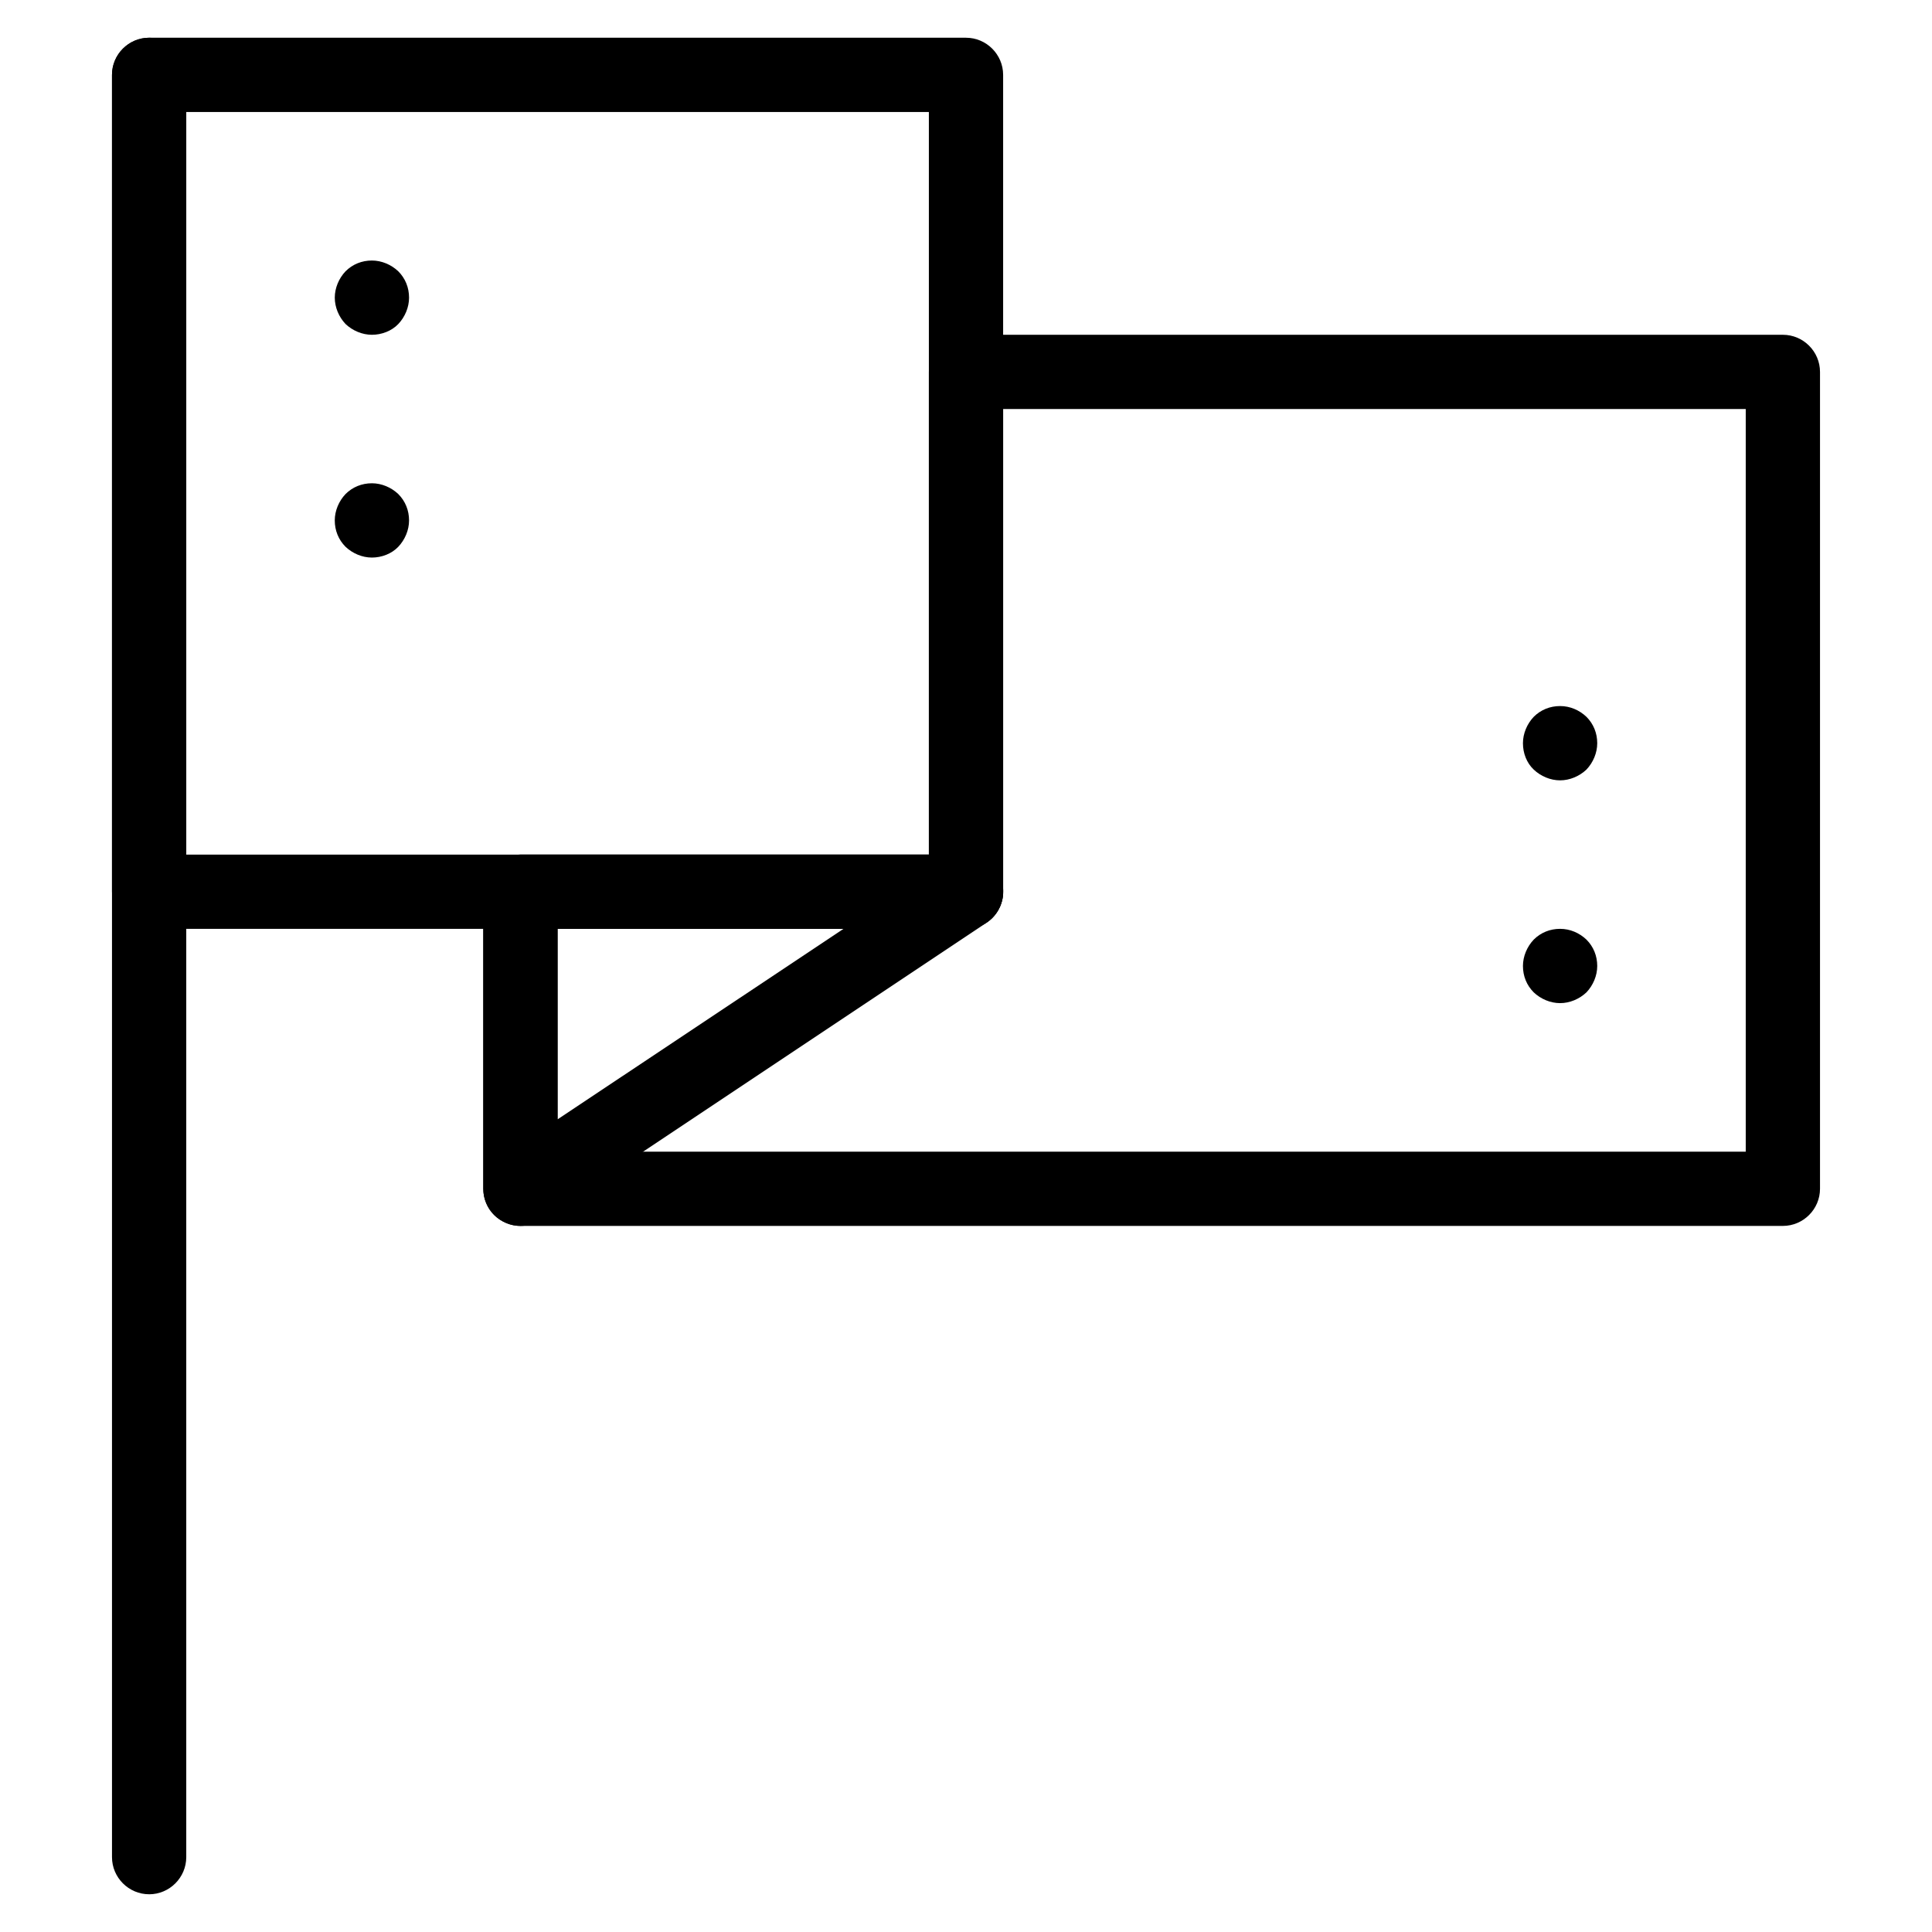 <?xml version="1.0" encoding="UTF-8"?>
<!-- Uploaded to: ICON Repo, www.svgrepo.com, Generator: ICON Repo Mixer Tools -->
<svg fill="#000000" width="800px" height="800px" version="1.1" viewBox="144 144 512 512" xmlns="http://www.w3.org/2000/svg">
 <g>
  <path d="m183.52 646c-5.41 0-9.84-4.43-9.84-9.84v-472.32c0-5.41 4.43-9.84 9.84-9.84 5.41 0 9.84 4.43 9.84 9.84v472.32c0 5.414-4.43 9.844-9.84 9.844z"/>
  <path d="m616.48 468.88h-334.56c-5.41 0-9.84-4.43-9.84-9.84v-78.719c0-5.41 4.43-9.84 9.84-9.84h108.24v-127.92c0-5.41 4.43-9.84 9.84-9.84h216.48c5.41 0 9.84 4.43 9.84 9.84v216.48c0 5.41-4.43 9.84-9.84 9.84zm-324.72-19.68h314.88v-196.8h-196.8v127.92c0 5.41-4.43 9.84-9.84 9.84h-108.24z"/>
  <path d="m400 390.16h-216.48c-5.41 0-9.84-4.43-9.84-9.84v-216.48c0-5.41 4.43-9.84 9.84-9.84h216.48c5.41 0 9.84 4.43 9.84 9.84v216.48c0 5.414-4.43 9.844-9.84 9.844zm-206.64-19.684h196.8v-196.8h-196.8z"/>
  <path d="m281.92 468.88c-1.574 0-3.148-0.395-4.625-1.18-3.246-1.672-5.215-5.019-5.215-8.66v-78.719c0-5.41 4.43-9.84 9.84-9.84h118.08c4.328 0 8.168 2.856 9.445 6.988 1.277 4.133-0.395 8.66-3.938 11.02l-118.08 78.719c-1.672 1.082-3.637 1.672-5.508 1.672zm9.84-78.719v50.48l75.77-50.48z"/>
  <path d="m242.56 232.72c-2.559 0-5.117-1.082-6.988-2.856-1.77-1.867-2.852-4.426-2.852-6.984s1.082-5.117 2.856-6.988c1.867-1.867 4.328-2.852 6.984-2.852 2.559 0 5.117 1.082 6.988 2.856 1.871 1.871 2.856 4.328 2.856 6.988 0 2.559-1.082 5.117-2.856 6.988-1.773 1.863-4.43 2.848-6.988 2.848z"/>
  <path d="m242.56 291.76c-2.559 0-5.117-1.082-6.988-2.856-1.871-1.871-2.856-4.328-2.856-6.988 0-2.559 1.082-5.117 2.856-6.988 1.871-1.871 4.328-2.856 6.988-2.856 2.559 0 5.117 1.082 6.988 2.856 1.871 1.871 2.856 4.328 2.856 6.988 0 2.559-1.082 5.117-2.856 6.988s-4.43 2.856-6.988 2.856z"/>
  <path d="m557.44 409.84c-2.559 0-5.117-1.082-6.988-2.856-1.871-1.871-2.856-4.328-2.856-6.988 0-2.559 1.082-5.117 2.856-6.988 1.871-1.871 4.328-2.856 6.988-2.856 2.656 0 5.117 1.082 6.988 2.856 1.871 1.871 2.856 4.328 2.856 6.988 0 2.559-1.082 5.117-2.856 6.988-1.871 1.773-4.43 2.856-6.988 2.856z"/>
  <path d="m557.44 350.8c-2.559 0-5.117-1.082-6.988-2.856-1.871-1.77-2.856-4.328-2.856-6.988 0-2.559 1.082-5.117 2.856-6.988 1.871-1.871 4.328-2.856 6.988-2.856 2.656 0 5.117 1.082 6.988 2.856 1.871 1.871 2.856 4.328 2.856 6.988 0 2.559-1.082 5.117-2.856 6.988-1.871 1.773-4.43 2.856-6.988 2.856z"/>
 </g>
</svg>